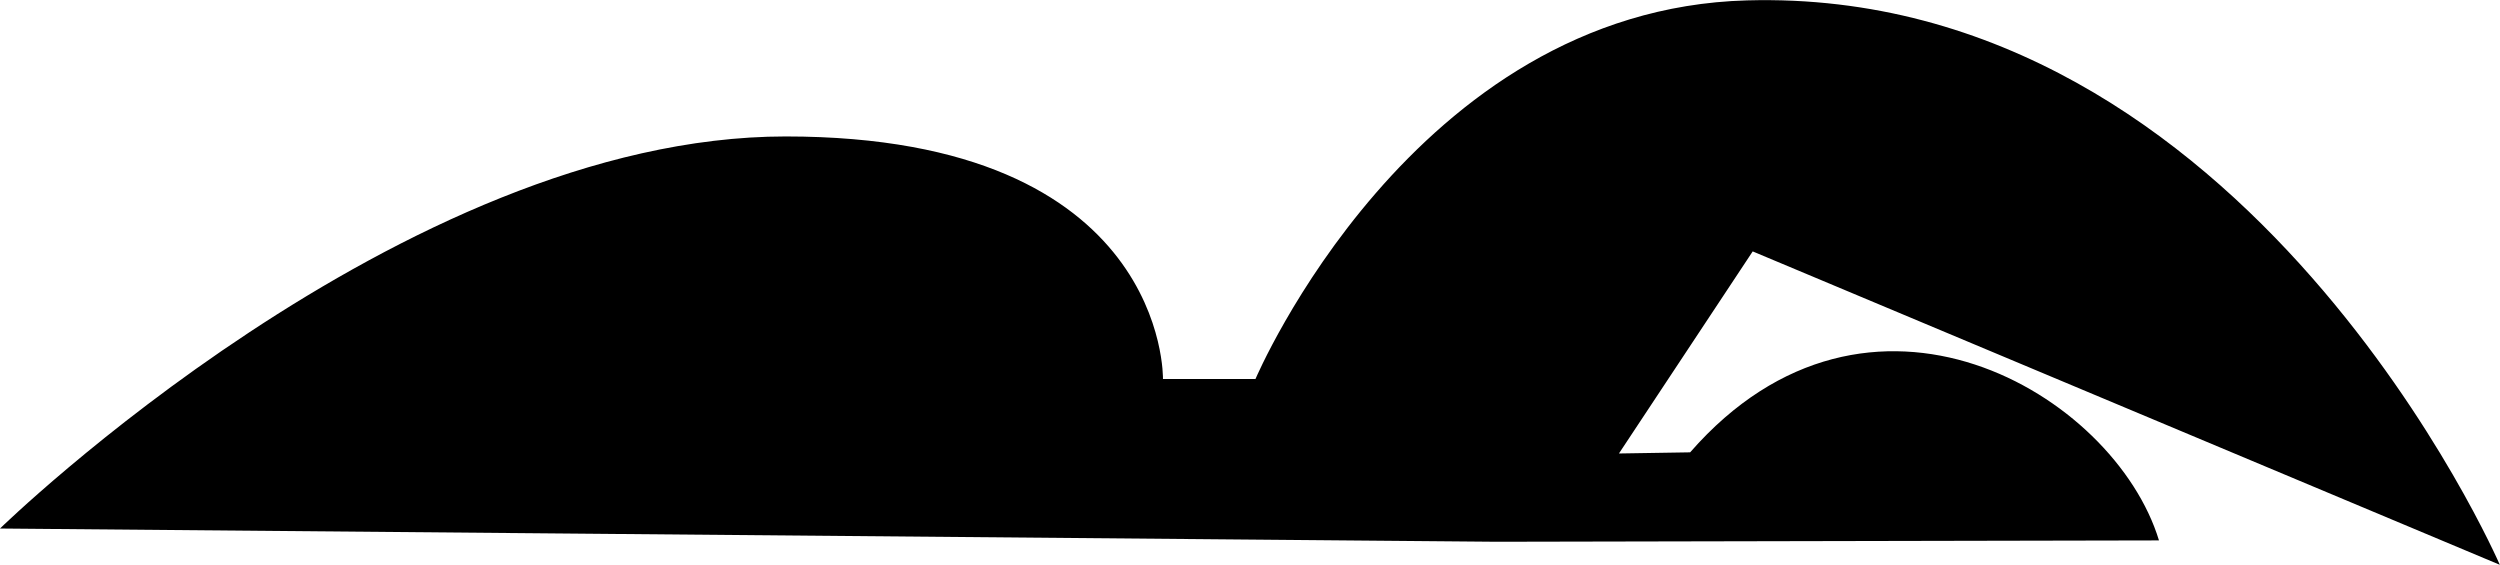 <svg version="1.1" xmlns="http://www.w3.org/2000/svg" xmlns:xlink="http://www.w3.org/1999/xlink" x="0px" y="0px"
	 viewBox="0 0 1302.7 294.2" style="enable-background:new 0 0 1302.7 294.2;" xml:space="preserve">
<path d="M0,275.4c0,0,209.6-204.3,409.4-204.3c199.3,0,196.6,126.4,196.6,126.4h48.2c0,0,81.8-192.5,256.1-197.3
	c261.7-7.3,392.3,294.1,392.3,294.1L913.3,131l-69.7,105.3l37.1-0.6c93.2-106.7,221-30.6,244.3,45.9l-345.2,0.7L0,275.4z"/>
</svg>
